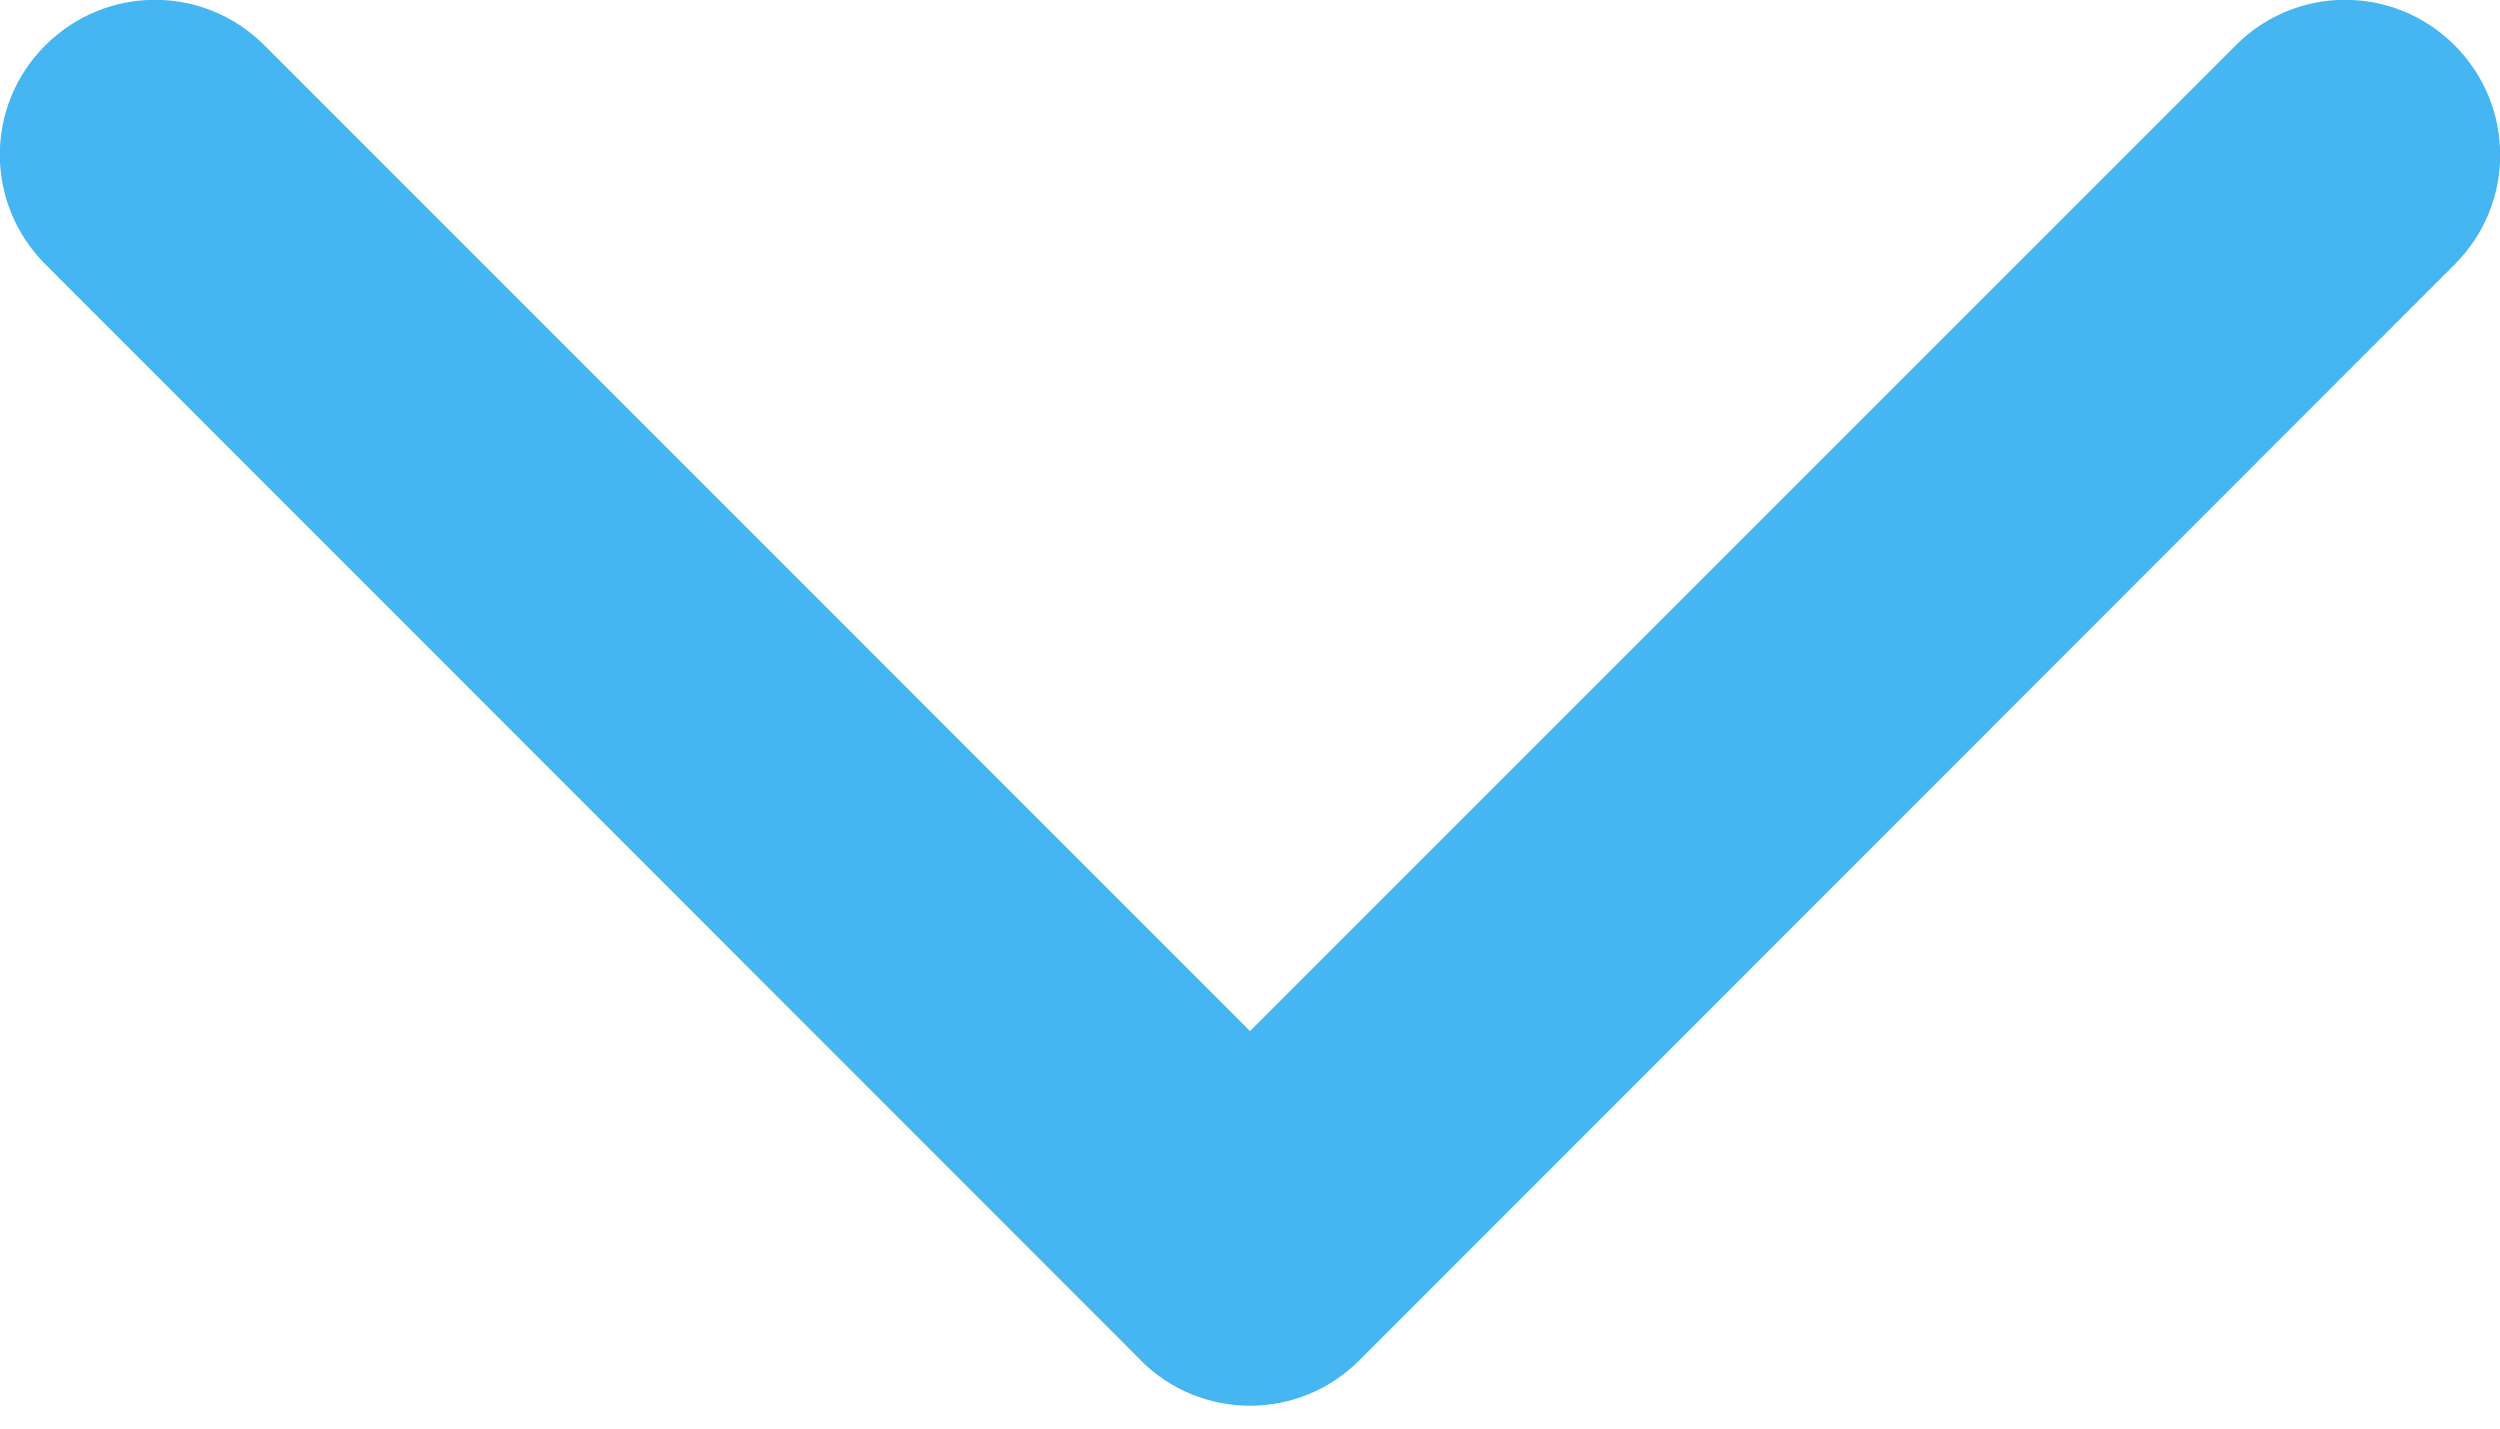 <svg width="14" height="8" viewBox="0 0 14 8" xmlns="http://www.w3.org/2000/svg"><title>blue-caret</title><path d="M6.387 7.616L.254 1.48c-.34-.34-.34-.888 0-1.226.34-.34.888-.34 1.227 0L7 5.774l5.52-5.52c.338-.34.887-.34 1.226 0 .34.34.34.888 0 1.227L7.613 7.617c-.338.34-.888.34-1.226 0z" fill="#45B6F2" fill-rule="evenodd"/></svg>